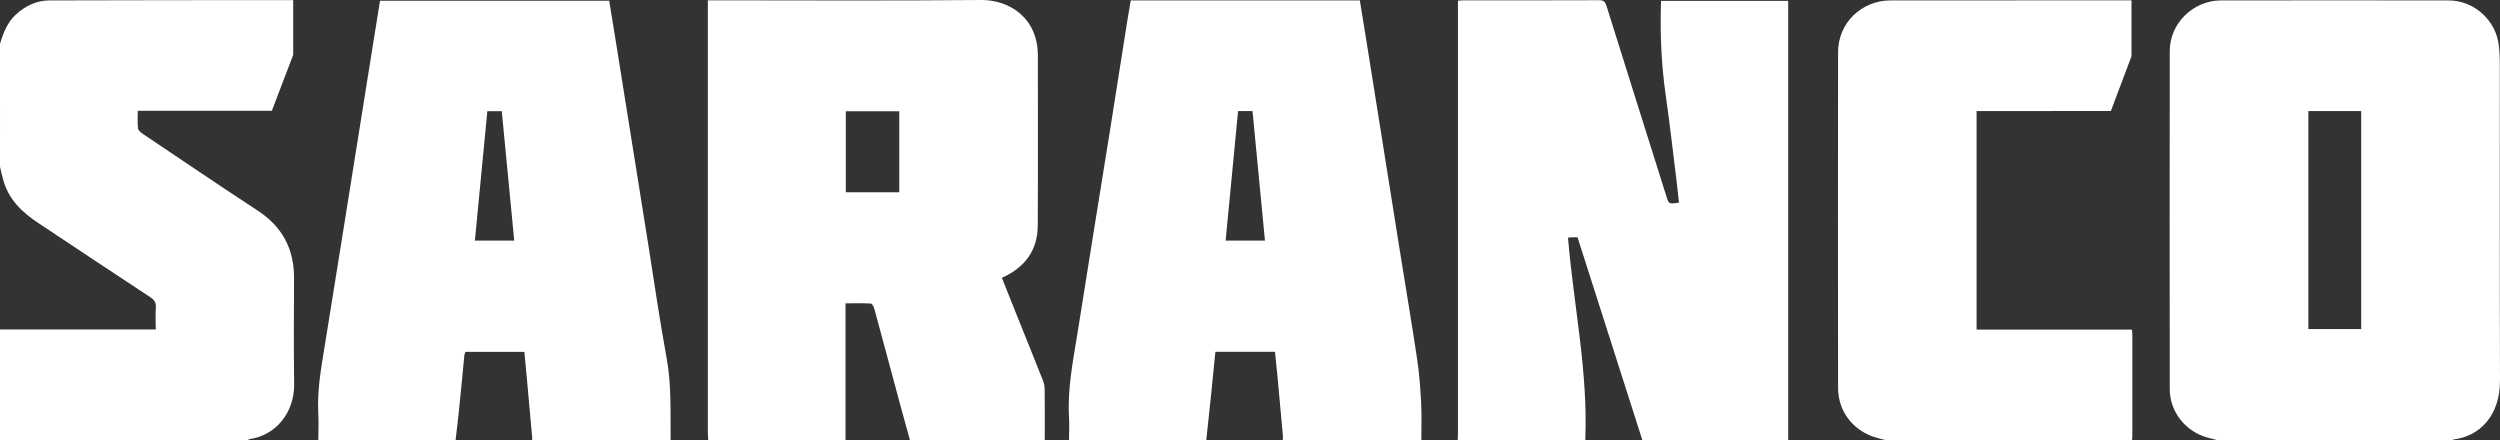 <?xml version="1.0" encoding="utf-8"?>
<!-- Generator: Adobe Illustrator 23.0.3, SVG Export Plug-In . SVG Version: 6.00 Build 0)  -->
<svg version="1.1" id="Layer_1" xmlns="http://www.w3.org/2000/svg" xmlns:xlink="http://www.w3.org/1999/xlink" x="0px" y="0px"
	 viewBox="0 0 239 42.07" style="enable-background:new 0 0 239 42.07;" xml:space="preserve">
<rect x="0" y="0" width="239" height="42.07" fill="#333333" stroke="none"/>
<style type="text/css">
	.st0{fill:#FFFFFF;}
</style>
<g>
	<path class="st0" d="M139.36,42.07c0.01-0.21,0.02-0.42,0.02-0.64c0-13.53,0-27.05,0-40.58V0.06c0.23-0.01,0.41-0.03,0.6-0.03
		c4.3,0,8.59,0.01,12.89-0.01c0.43,0,0.58,0.14,0.71,0.54c1.9,6.09,3.83,12.16,5.74,18.25c0.22,0.7,0.22,0.7,1.19,0.57
		c-0.09-0.78-0.16-1.56-0.26-2.33c-0.33-2.68-0.64-5.37-1.02-8.04c-0.4-2.8-0.52-5.61-0.45-8.44c0-0.15,0.01-0.3,0.02-0.49h12.15v42
		h-13.94c-2.07-6.47-4.13-12.93-6.2-19.4c-0.2,0-0.34,0-0.47,0c-0.15,0.01-0.29,0.03-0.44,0.04c0.54,6.48,1.93,12.85,1.65,19.35
		H139.36z"/>
	<path class="st0" d="M85.97,10.64h-5.11v7.74h5.11V10.64z M67.71,42.07c-0.01-0.23-0.04-0.46-0.04-0.69c0-13.54,0-27.09,0-40.63
		V0.03h0.71c8.47,0,16.95,0.05,25.42-0.03c2.62-0.02,5.42,1.64,5.42,5.33c0,5.42,0.02,10.84-0.01,16.25
		c-0.02,2.36-1.23,3.99-3.43,4.98c0.45,1.14,0.9,2.27,1.36,3.41c0.85,2.13,1.72,4.25,2.56,6.39c0.11,0.28,0.17,0.59,0.17,0.89
		c0.02,1.61,0.01,3.21,0.01,4.82H86.99c-0.31-1.11-0.62-2.23-0.92-3.34c-0.83-3.06-1.64-6.13-2.48-9.19
		c-0.05-0.2-0.21-0.51-0.33-0.52c-0.8-0.05-1.6-0.02-2.43-0.02v13.08H67.71V42.07z"/>
	<path class="st0" d="M220.68,31.46h5.05V10.62h-5.05V31.46z M211.95,42.07c-0.3-0.08-0.59-0.15-0.89-0.23
		c-2.11-0.57-3.63-2.46-3.63-4.63c-0.01-10.78-0.02-21.56,0-32.34c0-2.64,2.24-4.82,4.88-4.83c7.26-0.01,14.52-0.01,21.77,0
		c2.45,0,4.55,1.91,4.81,4.33c0.06,0.52,0.09,1.04,0.09,1.56c0.01,10.14-0.02,20.28,0.02,30.43c0.01,3.4-1.96,5.35-4.43,5.65
		c-0.03,0-0.06,0.04-0.09,0.07h-22.53V42.07z"/>
	<path class="st0" d="M49.16,23c-0.4-4.16-0.8-8.26-1.19-12.37h-1.38C46.2,14.76,45.8,18.86,45.4,23H49.16z M30.43,42.07
		c0-0.85,0.05-1.7,0-2.55c-0.13-2.24,0.29-4.42,0.64-6.61c0.49-3.01,0.97-6.01,1.45-9.02c0.52-3.27,1.04-6.55,1.57-9.82
		c0.52-3.28,1.05-6.55,1.57-9.83c0.22-1.39,0.44-2.77,0.67-4.17h21.91c0.22,1.32,0.43,2.63,0.64,3.94c0.53,3.29,1.06,6.59,1.58,9.88
		c0.52,3.24,1.04,6.47,1.55,9.71c0.56,3.53,1.06,7.06,1.71,10.57c0.49,2.63,0.36,5.27,0.39,7.92H50.87c0-0.08,0.02-0.15,0.01-0.23
		c-0.18-1.96-0.35-3.92-0.53-5.88c-0.07-0.78-0.15-1.56-0.22-2.34h-5.64c-0.04,0.12-0.09,0.23-0.1,0.34
		c-0.17,1.71-0.32,3.42-0.5,5.13c-0.1,1-0.22,1.99-0.34,2.99H30.43V42.07z"/>
	<path class="st0" d="M118.36,10.62c-0.4,4.16-0.79,8.26-1.19,12.38h3.76c-0.4-4.15-0.8-8.26-1.19-12.38H118.36z M102.2,42.07
		c0-0.72,0.04-1.43,0-2.15c-0.16-2.63,0.34-5.19,0.76-7.77c0.53-3.28,1.05-6.55,1.57-9.83c0.53-3.29,1.07-6.59,1.59-9.88
		c0.56-3.5,1.11-7.01,1.66-10.51c0.1-0.63,0.21-1.25,0.32-1.89H130c0.22,1.34,0.43,2.67,0.65,4c0.52,3.26,1.04,6.52,1.56,9.78
		c0.53,3.31,1.05,6.62,1.58,9.94c0.56,3.5,1.15,7,1.68,10.51c0.21,1.39,0.31,2.8,0.39,4.2c0.06,1.2,0.02,2.4,0.02,3.6h-13.24
		c0-0.15,0.01-0.31,0-0.46c-0.17-1.83-0.33-3.65-0.5-5.48c-0.08-0.84-0.16-1.68-0.25-2.5h-5.7c-0.14,1.4-0.27,2.76-0.41,4.12
		c-0.15,1.44-0.31,2.88-0.46,4.32C115.32,42.07,102.2,42.07,102.2,42.07z"/>
	<path class="st0" d="M0,4.21C0.3,3.17,0.68,2.17,1.51,1.4c0.92-0.85,2-1.36,3.24-1.36c7.68-0.02,15.6-0.03,23.28-0.03v5.23
		l-2.04,5.35c0,0-1.19,0-1.81,0c-3.44,0-6.89,0-10.33,0h-0.68c0,0.6-0.04,1.14,0.02,1.67c0.02,0.19,0.26,0.4,0.45,0.53
		c3.66,2.45,7.3,4.93,10.99,7.34c2.36,1.54,3.49,3.67,3.48,6.46c-0.01,3.37-0.04,6.73,0.01,10.1c0.04,2.78-1.78,4.95-4.28,5.29
		c-0.05,0.01-0.09,0.06-0.14,0.09H0V31.5h14.89c0-0.74-0.04-1.41,0.01-2.08c0.04-0.49-0.15-0.76-0.55-1.02
		c-3.58-2.35-7.15-4.73-10.72-7.1c-1.55-1.03-2.84-2.27-3.33-4.14c-0.12-0.4-0.2-0.81-0.3-1.22V4.21z"/>
	<path class="st0" d="M180.24,42.07c-0.39-0.11-0.78-0.19-1.16-0.32c-2.03-0.71-3.36-2.51-3.36-4.67c-0.01-10.7-0.02-21.4,0-32.1
		c0-2.78,2.24-4.94,5.01-4.94c7.49,0,23.04-0.01,23.04-0.01v5.35l-1.97,5.23c0,0-8.33,0.01-12.18,0.01h-0.66v20.89h14.84
		c0.02,0.15,0.05,0.26,0.05,0.37c0,3.29,0,6.58,0,9.87c0,0.12-0.02,0.23-0.04,0.35h-23.57V42.07z"/>
</g>
</svg>
